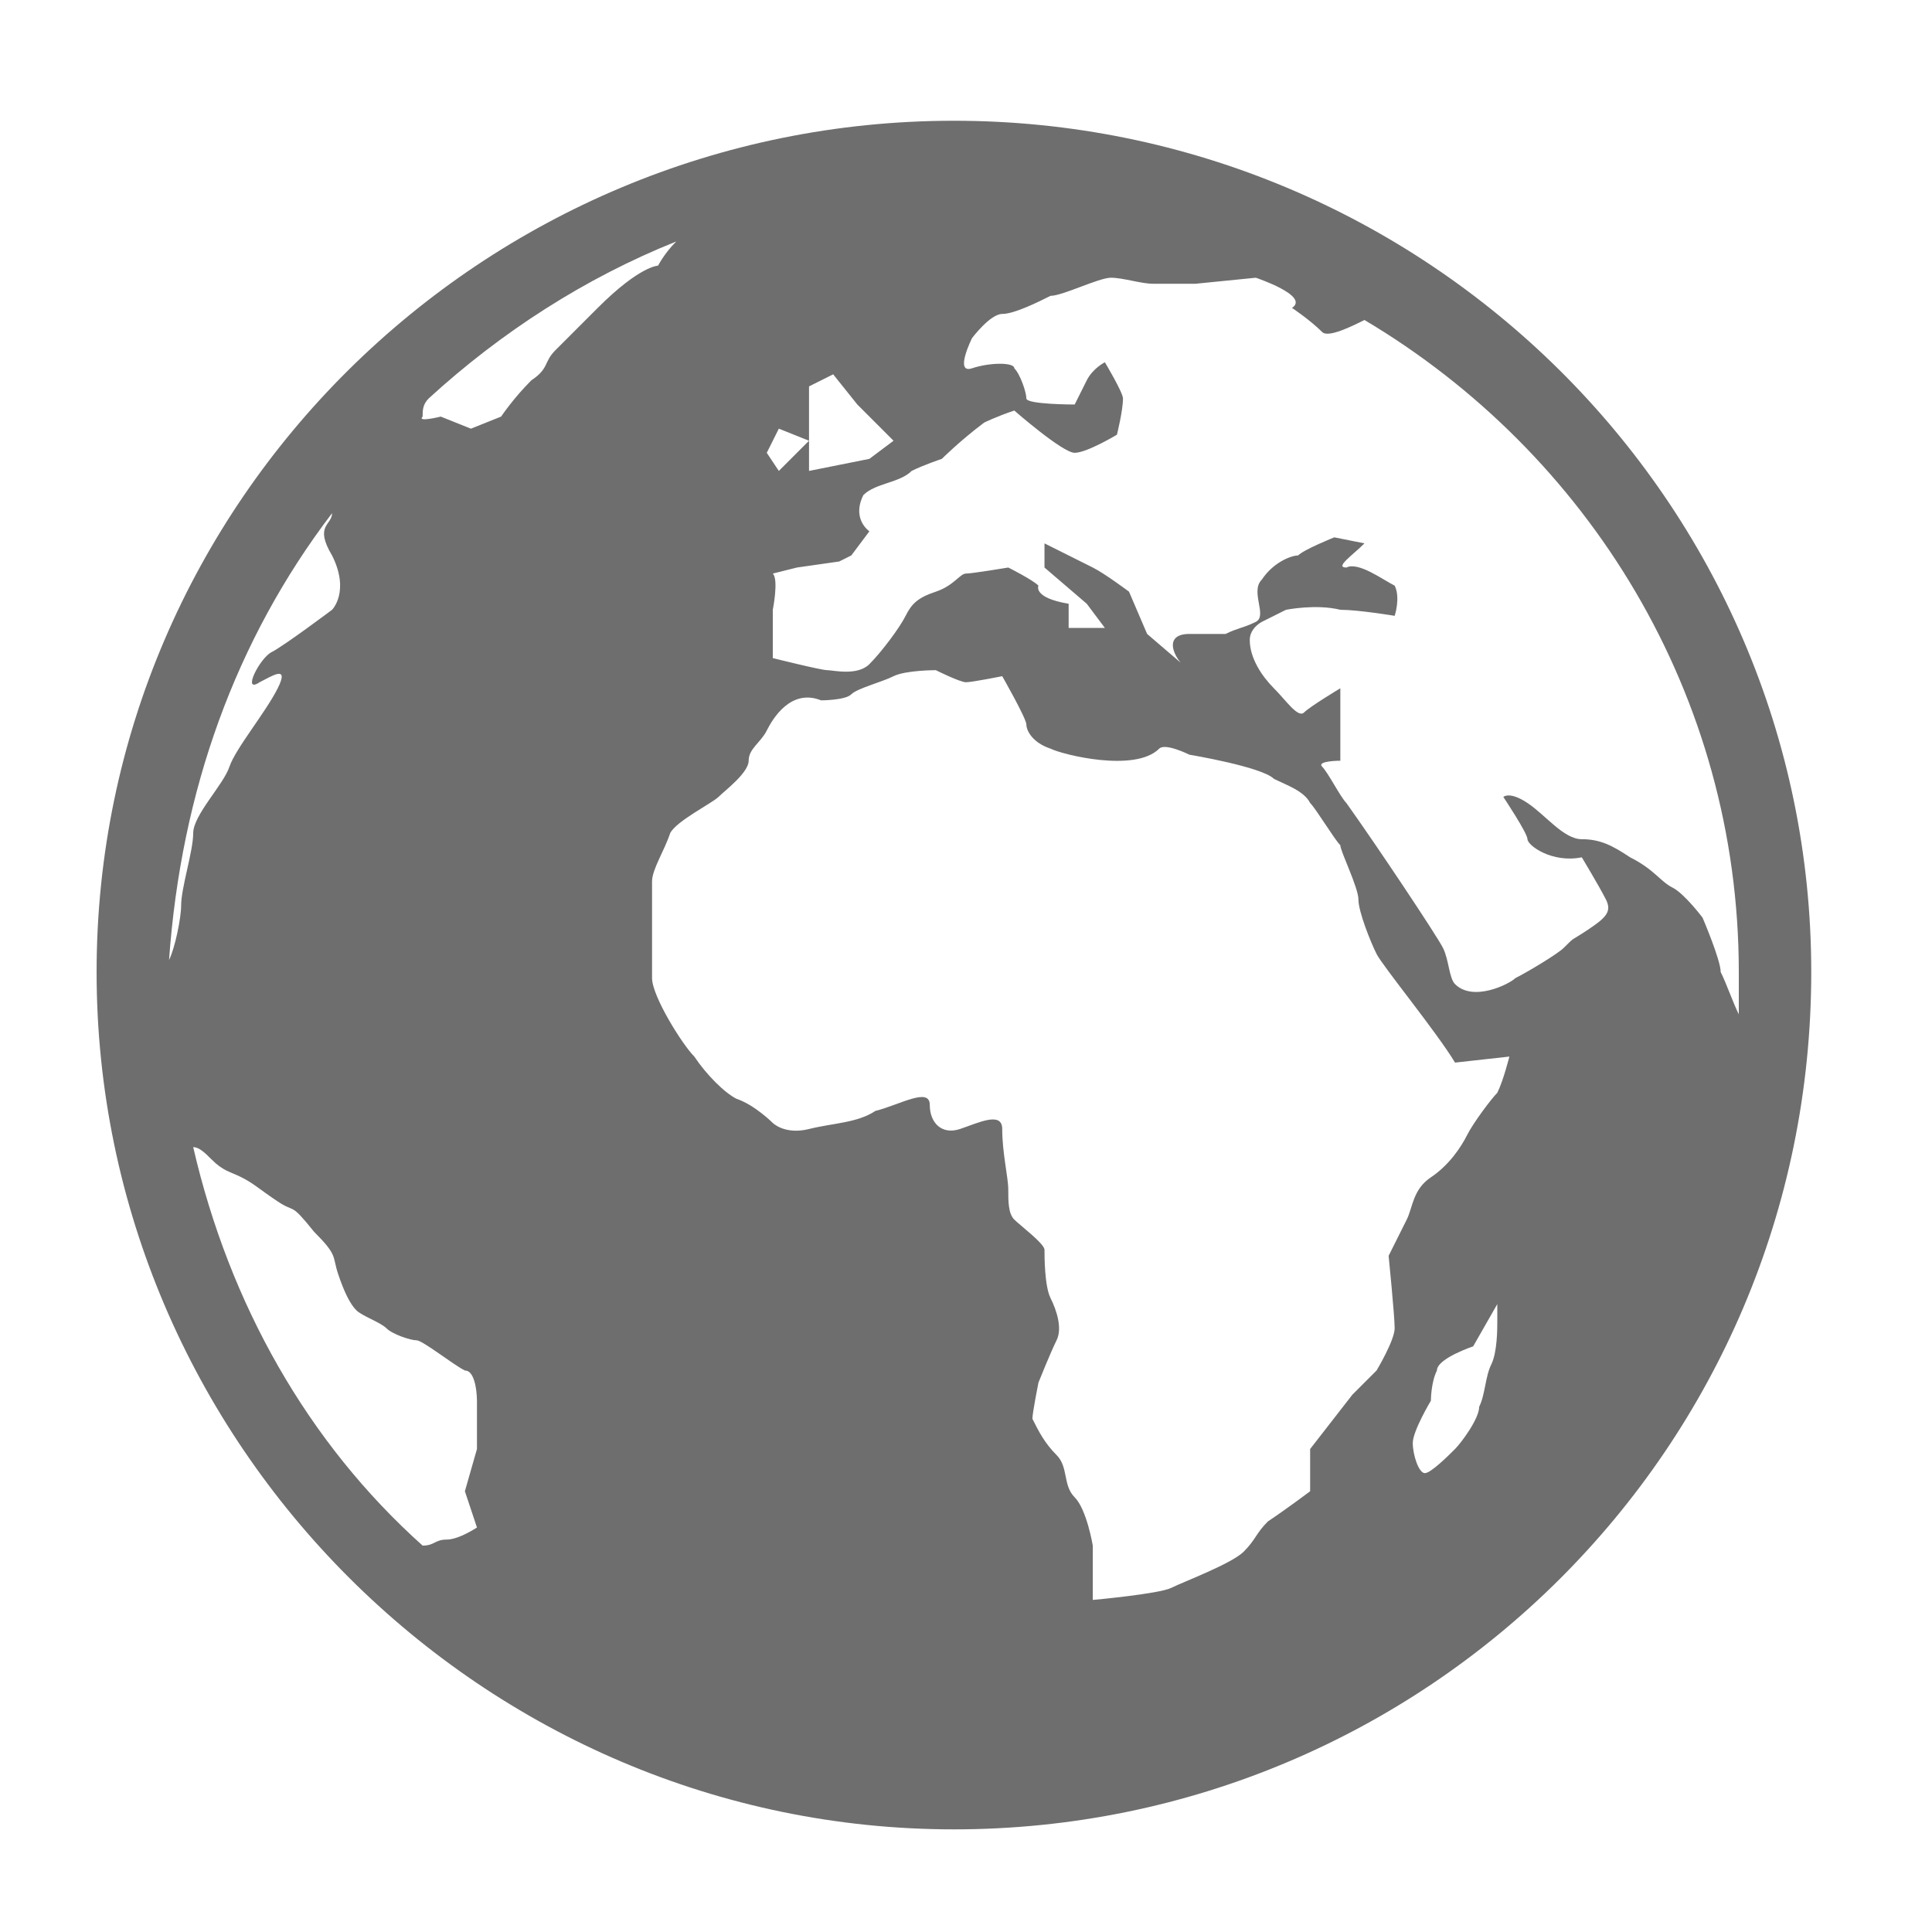 <?xml version="1.0" encoding="utf-8"?>
<!-- Generator: Adobe Illustrator 27.6.1, SVG Export Plug-In . SVG Version: 6.00 Build 0)  -->
<svg version="1.1" id="Layer_1" xmlns="http://www.w3.org/2000/svg" xmlns:xlink="http://www.w3.org/1999/xlink" x="0px" y="0px"
	 viewBox="0 0 32 32" style="enable-background:new 0 0 32 32;" xml:space="preserve">
<style type="text/css">
	.st0{fill:#6F6E6E;}
</style>
<g id="globe-2">
	<path d="M13.4,7.2v0.1V7.2z"/>
	<path class="st0" d="M15.8,2C8,2,1.6,8.3,1.6,16.1S8,30.3,15.8,30.3S30,24,30,16.1C30,8.3,23.6,2,15.8,2z M28.8,16.1
		c0,0.2,0,0.5,0,0.7c-0.1-0.2-0.2-0.5-0.3-0.7c0-0.2-0.3-0.9-0.3-0.9s-0.3-0.4-0.5-0.5s-0.3-0.3-0.7-0.5c-0.3-0.2-0.5-0.3-0.8-0.3
		s-0.6-0.4-0.9-0.6c-0.3-0.2-0.4-0.1-0.4-0.1s0.4,0.6,0.4,0.7s0.4,0.4,0.9,0.3c0,0,0.3,0.5,0.4,0.7s0,0.3-0.3,0.5s-0.2,0.1-0.4,0.3
		c-0.1,0.1-0.6,0.4-0.8,0.5c-0.1,0.1-0.7,0.4-1,0.1c-0.1-0.1-0.1-0.4-0.2-0.6c-0.1-0.2-1.1-1.7-1.6-2.4c-0.1-0.1-0.3-0.5-0.4-0.6
		s0.3-0.1,0.3-0.1s0-0.3,0-0.6c0-0.2,0-0.6,0-0.6s-0.5,0.3-0.6,0.4c-0.1,0.1-0.3-0.2-0.5-0.4s-0.4-0.5-0.4-0.8
		c0-0.2,0.2-0.3,0.2-0.3l0.4-0.2c0,0,0.5-0.1,0.9,0c0.3,0,0.9,0.1,0.9,0.1s0.1-0.3,0-0.5c-0.2-0.1-0.6-0.4-0.8-0.3
		c-0.2,0,0.1-0.2,0.3-0.4l-0.5-0.1c0,0-0.5,0.2-0.6,0.3c-0.1,0-0.4,0.1-0.6,0.4c-0.2,0.2,0.1,0.6-0.1,0.7c-0.2,0.1-0.3,0.1-0.5,0.2
		c-0.1,0-0.6,0-0.6,0c-0.5,0-0.2,0.5,0,0.6L19,10.5l-0.3-0.7c0,0-0.4-0.3-0.6-0.4C17.9,9.3,17.3,9,17.3,9v0.4L18,10l0,0l0.3,0.4
		h-0.6V10c-0.6-0.1-0.5-0.3-0.5-0.3c-0.1-0.1-0.5-0.3-0.5-0.3S16.1,9.5,16,9.5c-0.1,0-0.2,0.2-0.5,0.3S15.1,10,15,10.2
		s-0.4,0.6-0.6,0.8c-0.2,0.2-0.6,0.1-0.7,0.1c-0.1,0-0.9-0.2-0.9-0.2v-0.8c0,0,0.1-0.5,0-0.6l0.4-0.1l0.7-0.1l0.2-0.1l0.3-0.4
		c0,0-0.3-0.2-0.1-0.6C14.5,8,14.9,8,15.1,7.8c0.2-0.1,0.5-0.2,0.5-0.2s0.3-0.3,0.7-0.6c0,0,0.2-0.1,0.5-0.2c0,0,0.8,0.7,1,0.7
		s0.7-0.3,0.7-0.3s0.1-0.4,0.1-0.6c0-0.1-0.3-0.6-0.3-0.6S18.1,6.1,18,6.3s-0.2,0.4-0.2,0.4S17,6.7,17,6.6s-0.1-0.4-0.2-0.5
		c0-0.1-0.4-0.1-0.7,0c-0.3,0.1,0-0.5,0-0.5s0.3-0.4,0.5-0.4s0.6-0.2,0.8-0.3c0.2,0,0.8-0.3,1-0.3s0.5,0.1,0.7,0.1s0.7,0,0.7,0
		l1-0.1c0,0,0.9,0.3,0.6,0.5c0,0,0.3,0.2,0.5,0.4c0.1,0.1,0.5-0.1,0.7-0.2C26.3,7.5,28.8,11.5,28.8,16.1z M5.5,8.5
		c0,0.2-0.3,0.2,0,0.7c0.3,0.6,0,0.9,0,0.9s-0.8,0.6-1,0.7S4,11.5,4.3,11.3c0.2-0.1,0.5-0.3,0.3,0.1c-0.2,0.4-0.7,1-0.8,1.3
		s-0.6,0.8-0.6,1.1S3,14.7,3,15c0,0.2-0.1,0.7-0.2,0.9C3,13.1,3.9,10.6,5.5,8.5C5.4,8.5,5.5,8.5,5.5,8.5z M7.1,6.6
		c1.2-1.1,2.6-2,4.1-2.6c-0.2,0.2-0.3,0.4-0.3,0.4s-0.3,0-1,0.7S9.4,5.6,9.2,5.8S9.1,6.1,8.8,6.3C8.5,6.6,8.3,6.9,8.3,6.9L7.8,7.1
		L7.3,6.9c0,0-0.4,0.1-0.3,0C7,6.8,7,6.7,7.1,6.6z M12.9,7.8l-0.2-0.3l0.2-0.4l0.5,0.2V6.4l0.4-0.2l0.4,0.5l0.6,0.6l-0.4,0.3l-1,0.2
		V7.3L12.9,7.8z M19.2,12.4c0.1-0.1,0.5,0.1,0.5,0.1s1.2,0.2,1.4,0.4c0.2,0.1,0.5,0.2,0.6,0.4c0.1,0.1,0.4,0.6,0.5,0.7
		c0,0.1,0.3,0.7,0.3,0.9s0.2,0.7,0.3,0.9c0.1,0.2,1,1.3,1.3,1.8l0.9-0.1c0,0-0.1,0.4-0.2,0.6c-0.1,0.1-0.4,0.5-0.5,0.7
		s-0.3,0.5-0.6,0.7c-0.3,0.2-0.3,0.5-0.4,0.7S23,20.8,23,20.8s0.1,1,0.1,1.2s-0.3,0.7-0.3,0.7l-0.4,0.4L21.7,24v0.7
		c0,0-0.4,0.3-0.7,0.5c-0.2,0.2-0.2,0.3-0.4,0.5c-0.2,0.2-1,0.5-1.2,0.6s-1.3,0.2-1.3,0.2v-0.4v-0.5c0,0-0.1-0.6-0.3-0.8
		s-0.1-0.5-0.3-0.7c-0.2-0.2-0.3-0.4-0.4-0.6c0-0.1,0.1-0.6,0.1-0.6s0.2-0.5,0.3-0.7c0.1-0.2,0-0.5-0.1-0.7s-0.1-0.7-0.1-0.8
		c0-0.1-0.4-0.4-0.5-0.5s-0.1-0.3-0.1-0.5s-0.1-0.6-0.1-1c0-0.3-0.4-0.1-0.7,0s-0.5-0.1-0.5-0.4s-0.5,0-0.9,0.1
		c-0.3,0.2-0.7,0.2-1.1,0.3c-0.4,0.1-0.6-0.1-0.6-0.1s-0.3-0.3-0.6-0.4c-0.2-0.1-0.5-0.4-0.7-0.7c-0.2-0.2-0.7-1-0.7-1.3
		c0-0.3,0-0.5,0-0.8s0-0.5,0-0.8c0-0.2,0.2-0.5,0.3-0.8c0.1-0.2,0.7-0.5,0.8-0.6s0.5-0.4,0.5-0.6c0-0.2,0.2-0.3,0.3-0.5
		s0.4-0.7,0.9-0.5c0,0,0.4,0,0.5-0.1s0.5-0.2,0.7-0.3s0.7-0.1,0.7-0.1s0.4,0.2,0.5,0.2s0.6-0.1,0.6-0.1S17,11.9,17,12
		s0.1,0.3,0.4,0.4C17.6,12.5,18.8,12.8,19.2,12.4z M24.8,21.9c0,0.1,0,0.5-0.1,0.7s-0.1,0.5-0.2,0.7c0,0.2-0.3,0.6-0.4,0.7
		s-0.4,0.4-0.5,0.4s-0.2-0.3-0.2-0.5s0.3-0.7,0.3-0.7s0-0.3,0.1-0.5c0-0.2,0.6-0.4,0.6-0.4l0.4-0.7C24.8,21.6,24.8,21.8,24.8,21.9z
		 M3.2,19c0.1,0,0.2,0.1,0.3,0.2c0.2,0.2,0.3,0.2,0.5,0.3c0.2,0.1,0.3,0.2,0.6,0.4s0.2,0,0.6,0.5c0.4,0.4,0.3,0.4,0.4,0.7
		s0.2,0.5,0.3,0.6C6,21.8,6.3,21.9,6.4,22s0.4,0.2,0.5,0.2s0.6,0.4,0.8,0.5c0.2,0,0.2,0.5,0.2,0.5V24l-0.2,0.7l0.2,0.6
		c0,0-0.3,0.2-0.5,0.2S7.2,25.6,7,25.6C5.1,23.9,3.8,21.6,3.2,19z"/>
</g>
</svg>
